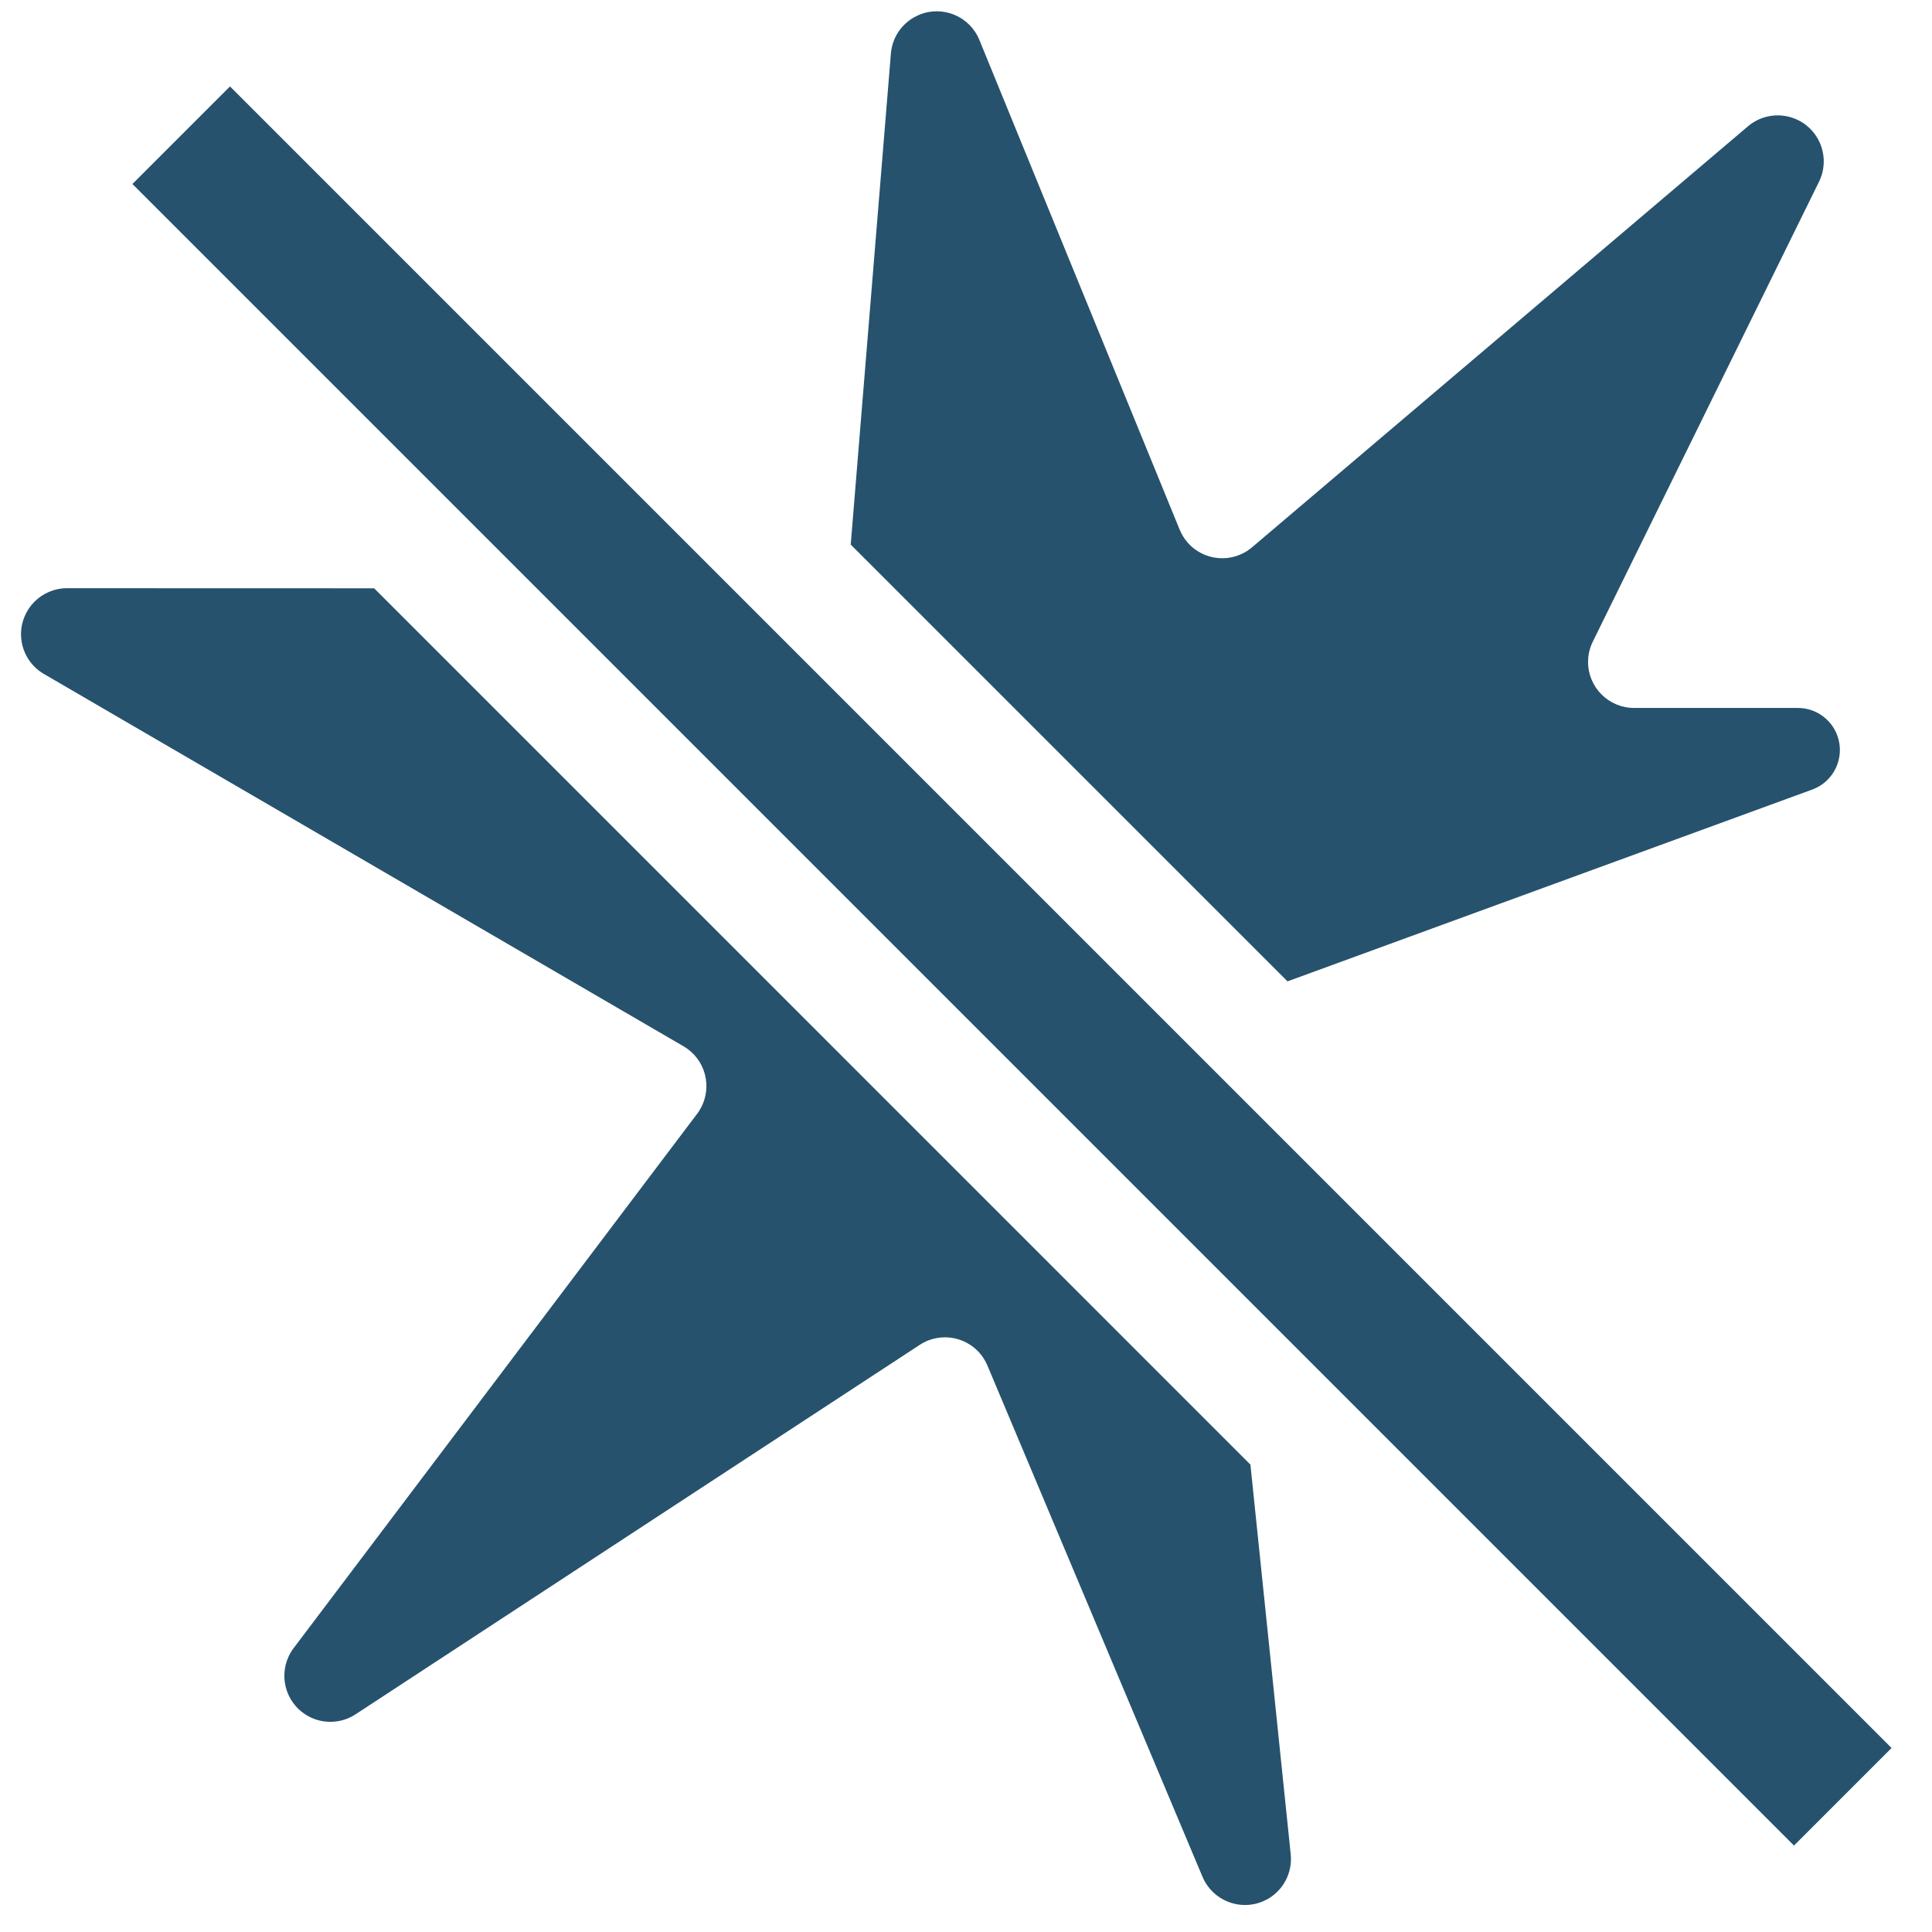<svg height="42" viewBox="0 0 42 42" width="42" xmlns="http://www.w3.org/2000/svg"><g fill="#26526d" fill-rule="evenodd"><path d="m8.134 12.789 19.049 19.05.876 8.472c.041.398-.159.778-.5.972l-.107.052c-.509.214-1.095-.025-1.31-.534l-4.677-11.117c-.023-.056-.052-.109-.085-.16-.303-.462-.922-.591-1.384-.289l-12.267 8.033c-.353.231-.814.216-1.15-.039-.441-.333-.528-.96-.195-1.401l8.771-11.615c.024-.032.046-.065.066-.1.278-.477.116-1.089-.361-1.367l-13.906-8.095c-.308-.179-.497-.508-.497-.864 0-.552.448-1 1-1zm11.852-12.469c.511-.209 1.095.036 1.304.547l4.355 10.647c.04.098.095.188.163.269.357.421.988.473 1.41.115l10.781-9.152c.304-.258.731-.311 1.089-.135.496.244.7.843.456 1.339l-4.918 9.999c-.068.137-.103.288-.103.441 0 .552.448 1 1 1h3.56c.384 0 .727.24.859.601.173.475-.071 1-.545 1.173l-11.408 4.17-9.495-9.495.873-10.674c.027-.334.219-.628.506-.79z"/><path d="m2.879 4 36.121 36.121 2.121-2.121-36.121-36.121z" fill-rule="nonzero"/></g></svg>